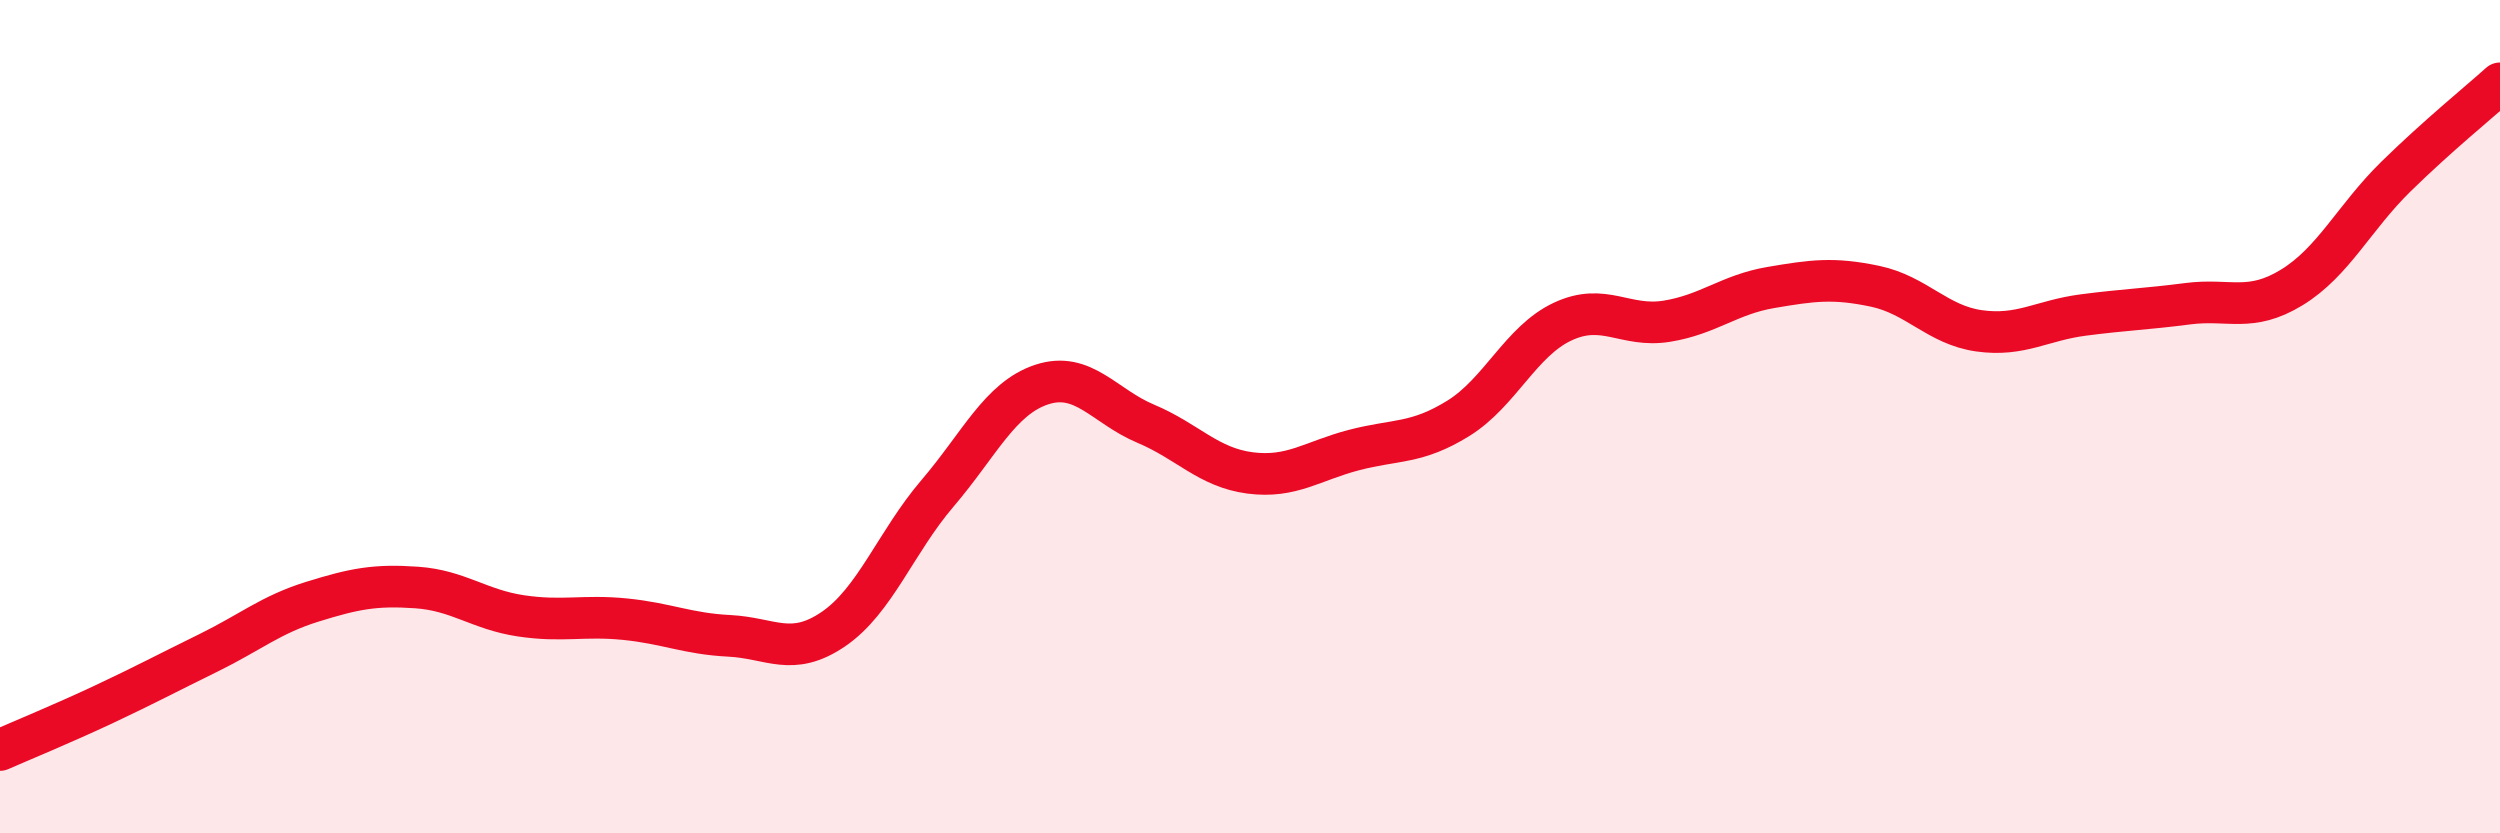 
    <svg width="60" height="20" viewBox="0 0 60 20" xmlns="http://www.w3.org/2000/svg">
      <path
        d="M 0,18 C 0.5,17.78 1.5,17.37 2.5,16.9 C 3.5,16.43 4,16.16 5,15.67 C 6,15.18 6.5,14.75 7.5,14.44 C 8.5,14.13 9,14.03 10,14.1 C 11,14.17 11.5,14.63 12.5,14.78 C 13.5,14.93 14,14.76 15,14.86 C 16,14.96 16.5,15.21 17.5,15.26 C 18.5,15.31 19,15.78 20,15.1 C 21,14.42 21.5,13.01 22.5,11.84 C 23.5,10.67 24,9.56 25,9.23 C 26,8.9 26.5,9.75 27.5,10.17 C 28.5,10.59 29,11.22 30,11.35 C 31,11.48 31.5,11.06 32.5,10.8 C 33.5,10.54 34,10.66 35,10.04 C 36,9.42 36.5,8.19 37.5,7.72 C 38.5,7.25 39,7.87 40,7.71 C 41,7.55 41.5,7.07 42.5,6.9 C 43.5,6.73 44,6.66 45,6.87 C 46,7.08 46.5,7.8 47.5,7.94 C 48.5,8.08 49,7.69 50,7.56 C 51,7.43 51.5,7.42 52.5,7.29 C 53.5,7.16 54,7.51 55,6.9 C 56,6.29 56.5,5.22 57.5,4.24 C 58.5,3.26 59.5,2.45 60,2L60 20L0 20Z"
        fill="#EB0A25"
        opacity="0.1"
        stroke-linecap="round"
        stroke-linejoin="round"
      />
      <path
        d="M 0,18 C 0.5,17.78 1.5,17.37 2.5,16.9 C 3.5,16.43 4,16.16 5,15.67 C 6,15.18 6.5,14.75 7.5,14.44 C 8.5,14.13 9,14.03 10,14.1 C 11,14.17 11.5,14.63 12.5,14.78 C 13.5,14.93 14,14.76 15,14.86 C 16,14.96 16.5,15.21 17.5,15.26 C 18.5,15.31 19,15.78 20,15.1 C 21,14.42 21.5,13.01 22.5,11.84 C 23.5,10.67 24,9.56 25,9.23 C 26,8.9 26.5,9.75 27.5,10.17 C 28.5,10.59 29,11.22 30,11.35 C 31,11.48 31.5,11.06 32.5,10.8 C 33.5,10.54 34,10.66 35,10.04 C 36,9.42 36.5,8.19 37.5,7.72 C 38.5,7.25 39,7.87 40,7.71 C 41,7.55 41.5,7.07 42.5,6.9 C 43.5,6.73 44,6.66 45,6.87 C 46,7.08 46.5,7.8 47.5,7.94 C 48.5,8.08 49,7.69 50,7.56 C 51,7.43 51.5,7.42 52.5,7.29 C 53.5,7.16 54,7.51 55,6.9 C 56,6.29 56.5,5.22 57.5,4.24 C 58.5,3.26 59.5,2.45 60,2"
        stroke="#EB0A25"
        stroke-width="1"
        fill="none"
        stroke-linecap="round"
        stroke-linejoin="round"
      />
    </svg>
  